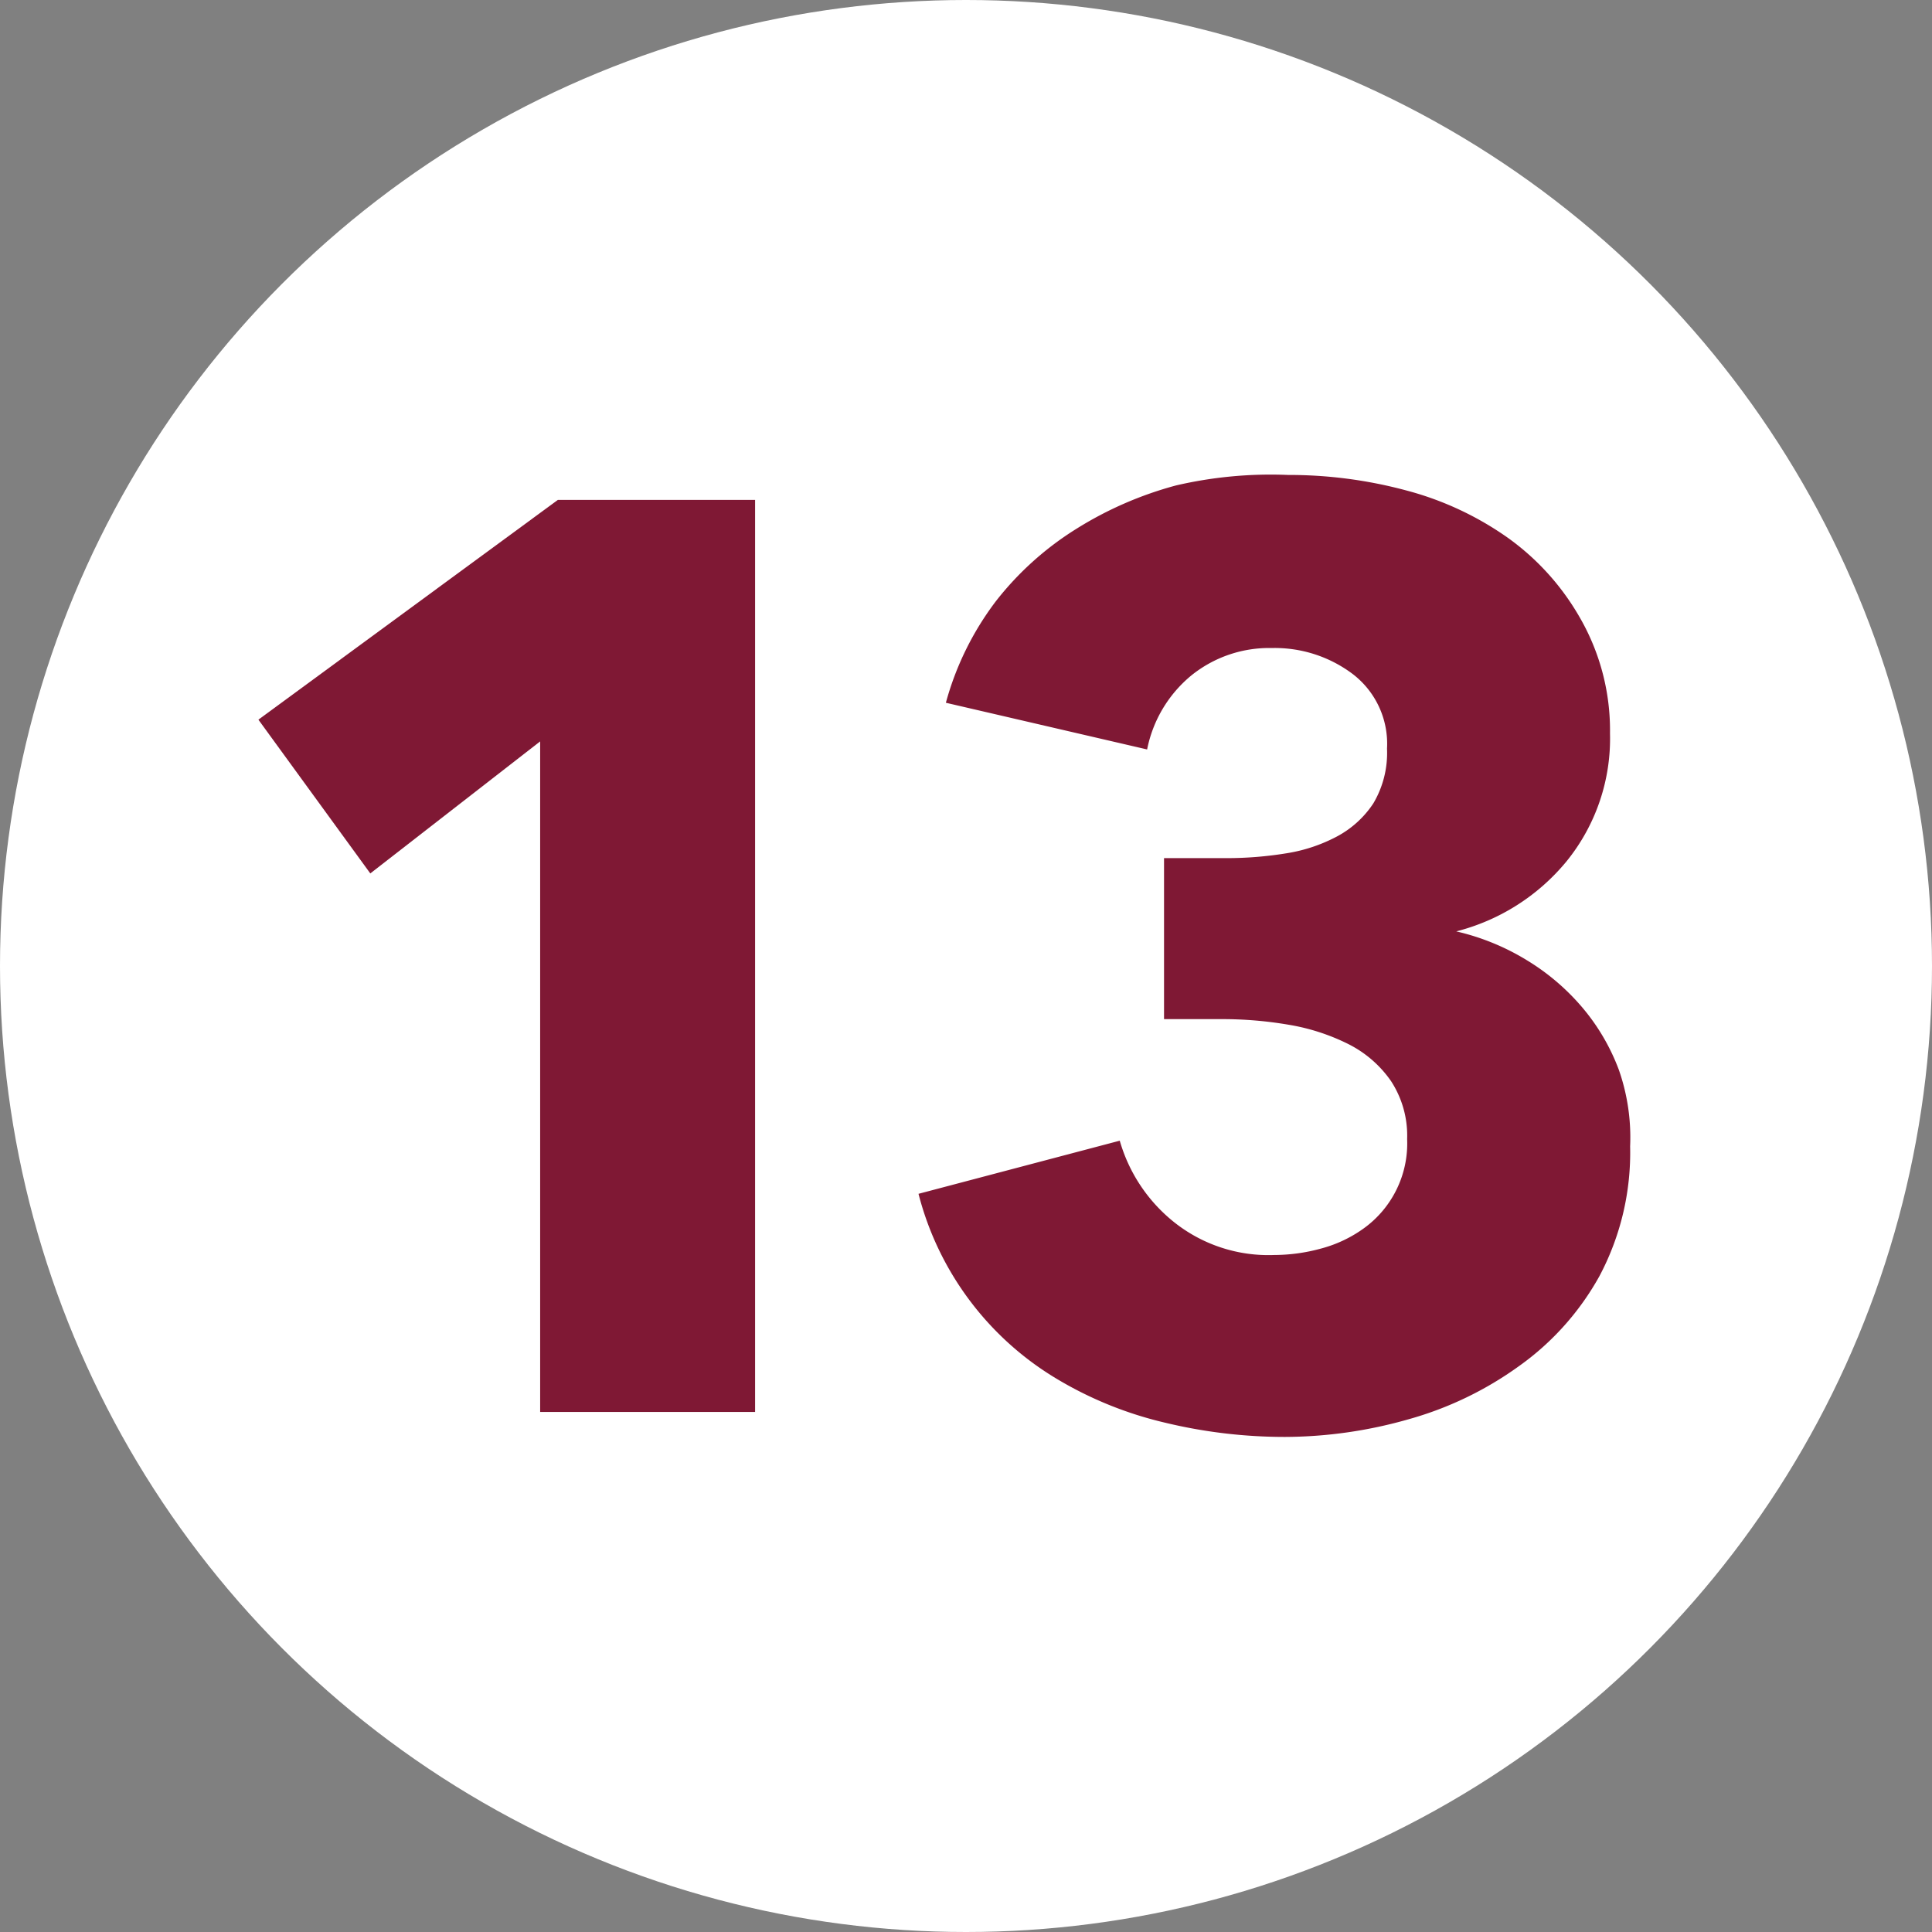 <svg xmlns="http://www.w3.org/2000/svg" viewBox="0 0 24 24"><rect x="0" y="0" width="24" height="24" fill="#808080" stroke="none"/><defs><style>.cls-1{fill:#fff;}.cls-2{fill:#7f1834;}</style></defs><title>floorplan-pic-num-13@red</title><g id="Ebene_2" data-name="Ebene 2"><g id="ziffern"><g id="pos-1"><circle class="cls-1" cx="12" cy="12" r="12"/></g><path class="cls-2" d="M6.71,17.54V9.21L4.6,10.85,3.21,8.94,6.93,6.21H9.38V17.54Z"/><path class="cls-2" d="M20.25,14.24a3.27,3.27,0,0,1-.38,1.61,3.38,3.38,0,0,1-1,1.12,4.33,4.33,0,0,1-1.37.66,5.64,5.64,0,0,1-1.54.22,6.35,6.35,0,0,1-1.5-.18,4.69,4.69,0,0,1-1.33-.54,3.77,3.77,0,0,1-1.72-2.3l2.5-.66a2,2,0,0,0,.66,1,1.88,1.88,0,0,0,1.26.42,2.21,2.21,0,0,0,.58-.08,1.61,1.61,0,0,0,.53-.25,1.3,1.3,0,0,0,.54-1.11,1.24,1.24,0,0,0-.2-.72,1.42,1.42,0,0,0-.53-.46,2.61,2.61,0,0,0-.74-.24,4.88,4.88,0,0,0-.83-.07h-.72v-2h.78a4.6,4.6,0,0,0,.74-.06,2,2,0,0,0,.63-.21,1.24,1.24,0,0,0,.45-.41,1.23,1.23,0,0,0,.17-.68,1.09,1.09,0,0,0-.43-.93,1.61,1.61,0,0,0-1-.32,1.54,1.54,0,0,0-1,.34,1.59,1.59,0,0,0-.55.92l-2.5-.58a3.69,3.69,0,0,1,.62-1.26,3.84,3.84,0,0,1,1-.9,4.55,4.55,0,0,1,1.24-.54A5.2,5.2,0,0,1,16,5.9a5.6,5.6,0,0,1,1.46.19,3.92,3.92,0,0,1,1.27.59,3.12,3.12,0,0,1,.9,1A2.8,2.8,0,0,1,20,9.11a2.42,2.42,0,0,1-.54,1.59,2.61,2.61,0,0,1-1.37.87v0a2.94,2.94,0,0,1,.88.36,2.82,2.82,0,0,1,.69.59,2.61,2.61,0,0,1,.45.77A2.54,2.54,0,0,1,20.25,14.24Z"/></g></g></svg>